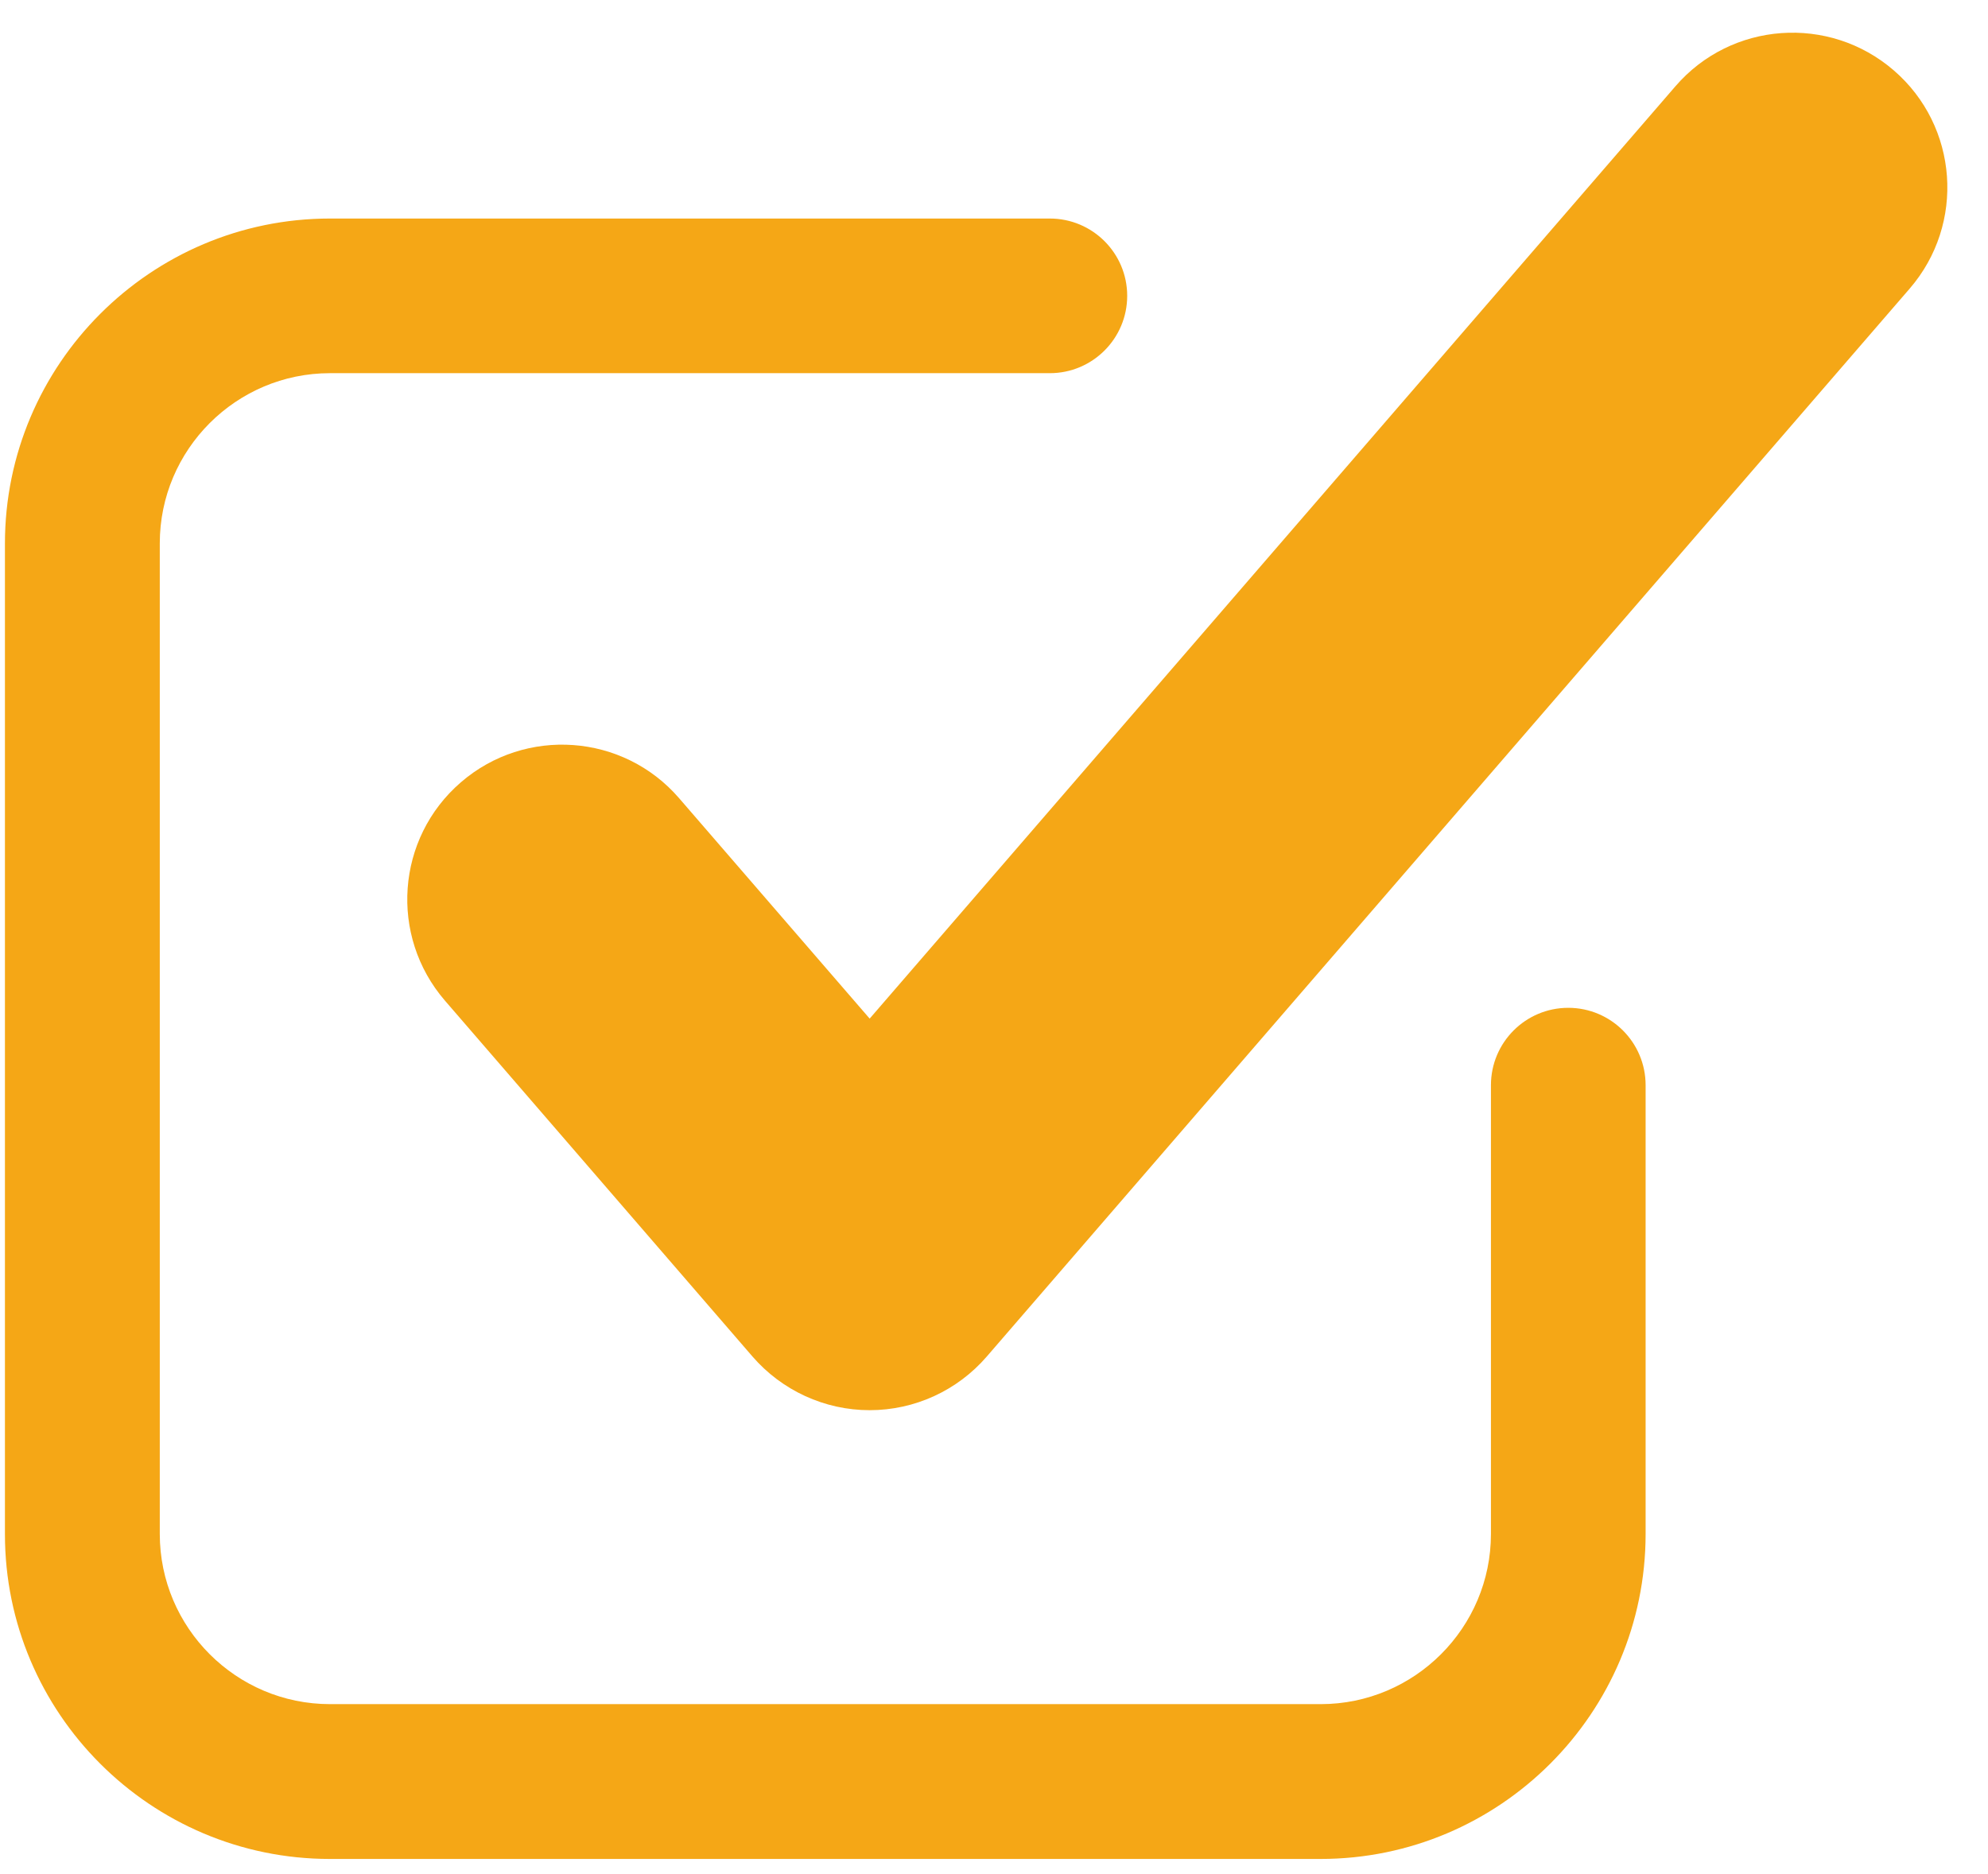 <?xml version="1.0" encoding="UTF-8"?> <svg xmlns="http://www.w3.org/2000/svg" width="35" height="33" viewBox="0 0 35 33" fill="none"><path d="M5.808 32.733H23.249C26.405 32.733 28.972 30.165 28.972 27.01V19.108C28.972 18.356 28.362 17.746 27.61 17.746C26.859 17.746 26.249 18.356 26.249 19.108V27.01C26.249 28.662 24.904 30.007 23.252 30.007H5.81C4.158 30.007 2.813 28.662 2.813 27.01V9.568C2.813 7.916 4.158 6.571 5.81 6.571H18.483C19.235 6.571 19.845 5.961 19.845 5.209C19.845 4.458 19.235 3.848 18.483 3.848H5.81C2.655 3.848 0.087 6.415 0.087 9.57V27.012C0.085 30.165 2.652 32.733 5.808 32.733Z" fill="#F5A716"></path><path d="M11.957 14.056C10.974 12.916 9.251 12.792 8.114 13.775C6.974 14.759 6.85 16.479 7.833 17.619L13.248 23.886C13.766 24.484 14.518 24.831 15.311 24.831C16.104 24.831 16.855 24.486 17.373 23.886L33.621 5.082C34.605 3.943 34.48 2.222 33.341 1.239C32.201 0.255 30.48 0.38 29.497 1.519L15.311 17.936L11.957 14.056Z" fill="#F5A716"></path></svg> 